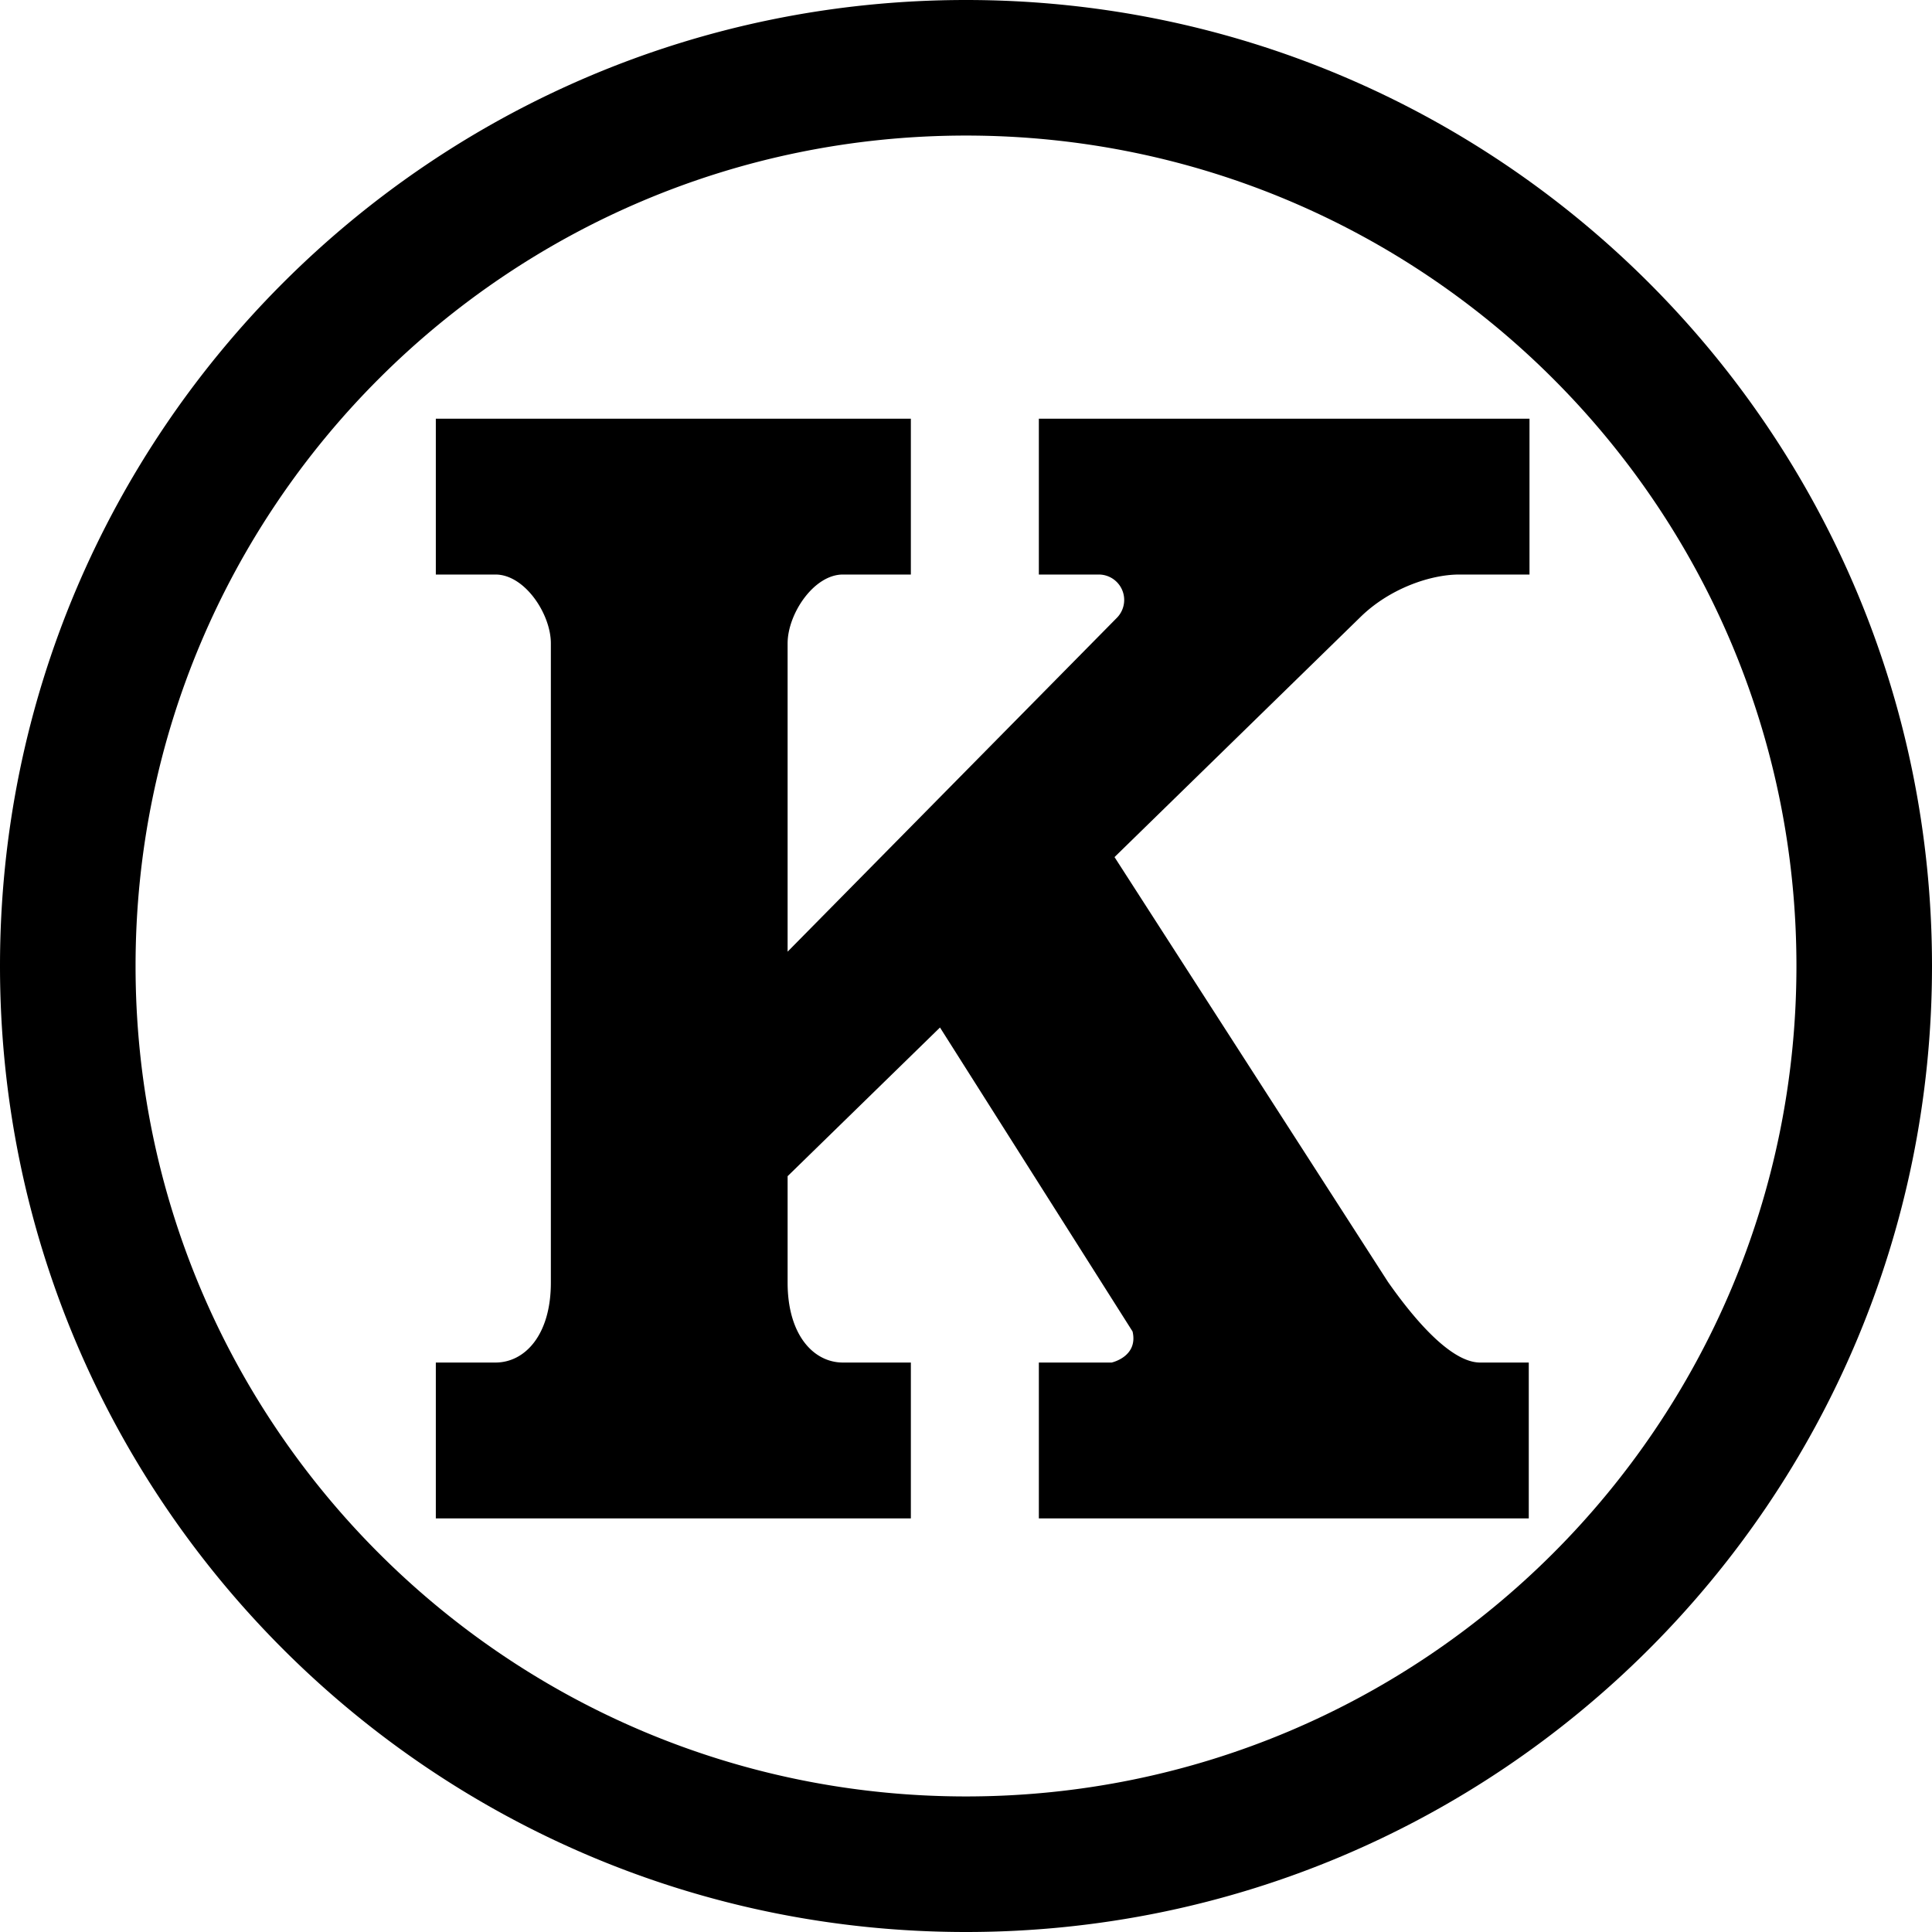 <svg role="img" viewBox="0 0 24 24" xmlns="http://www.w3.org/2000/svg"><title>Known icon</title><path d="M18.387 16.926h.604v1.936h-6.086v-1.936h.904s.333-.072.26-.386l-2.392-3.776-1.893 1.847v1.322c0 .653.324.993.687.993h.844v1.936H5.414v-1.936h.741c.364 0 .688-.34.688-.993V7.992c0-.364-.324-.855-.688-.855h-.741V5.201h5.901v1.936h-.844c-.363 0-.687.491-.687.855v3.83l4.087-4.144a.316.316 0 0 0-.219-.541h-.747V5.201H19v1.936h-.872c-.363 0-.867.176-1.225.525l-3.058 2.985 3.396 5.276c.304.434.772 1.003 1.146 1.003zM24 12c0 6.627-5.373 12-12 12S0 18.627 0 12 5.373 0 12 0s12 5.373 12 12zm-1.684 0c0-5.697-4.619-10.316-10.316-10.316C6.303 1.684 1.684 6.303 1.684 12c0 5.697 4.619 10.316 10.316 10.316 5.697 0 10.316-4.619 10.316-10.316z"/></svg>